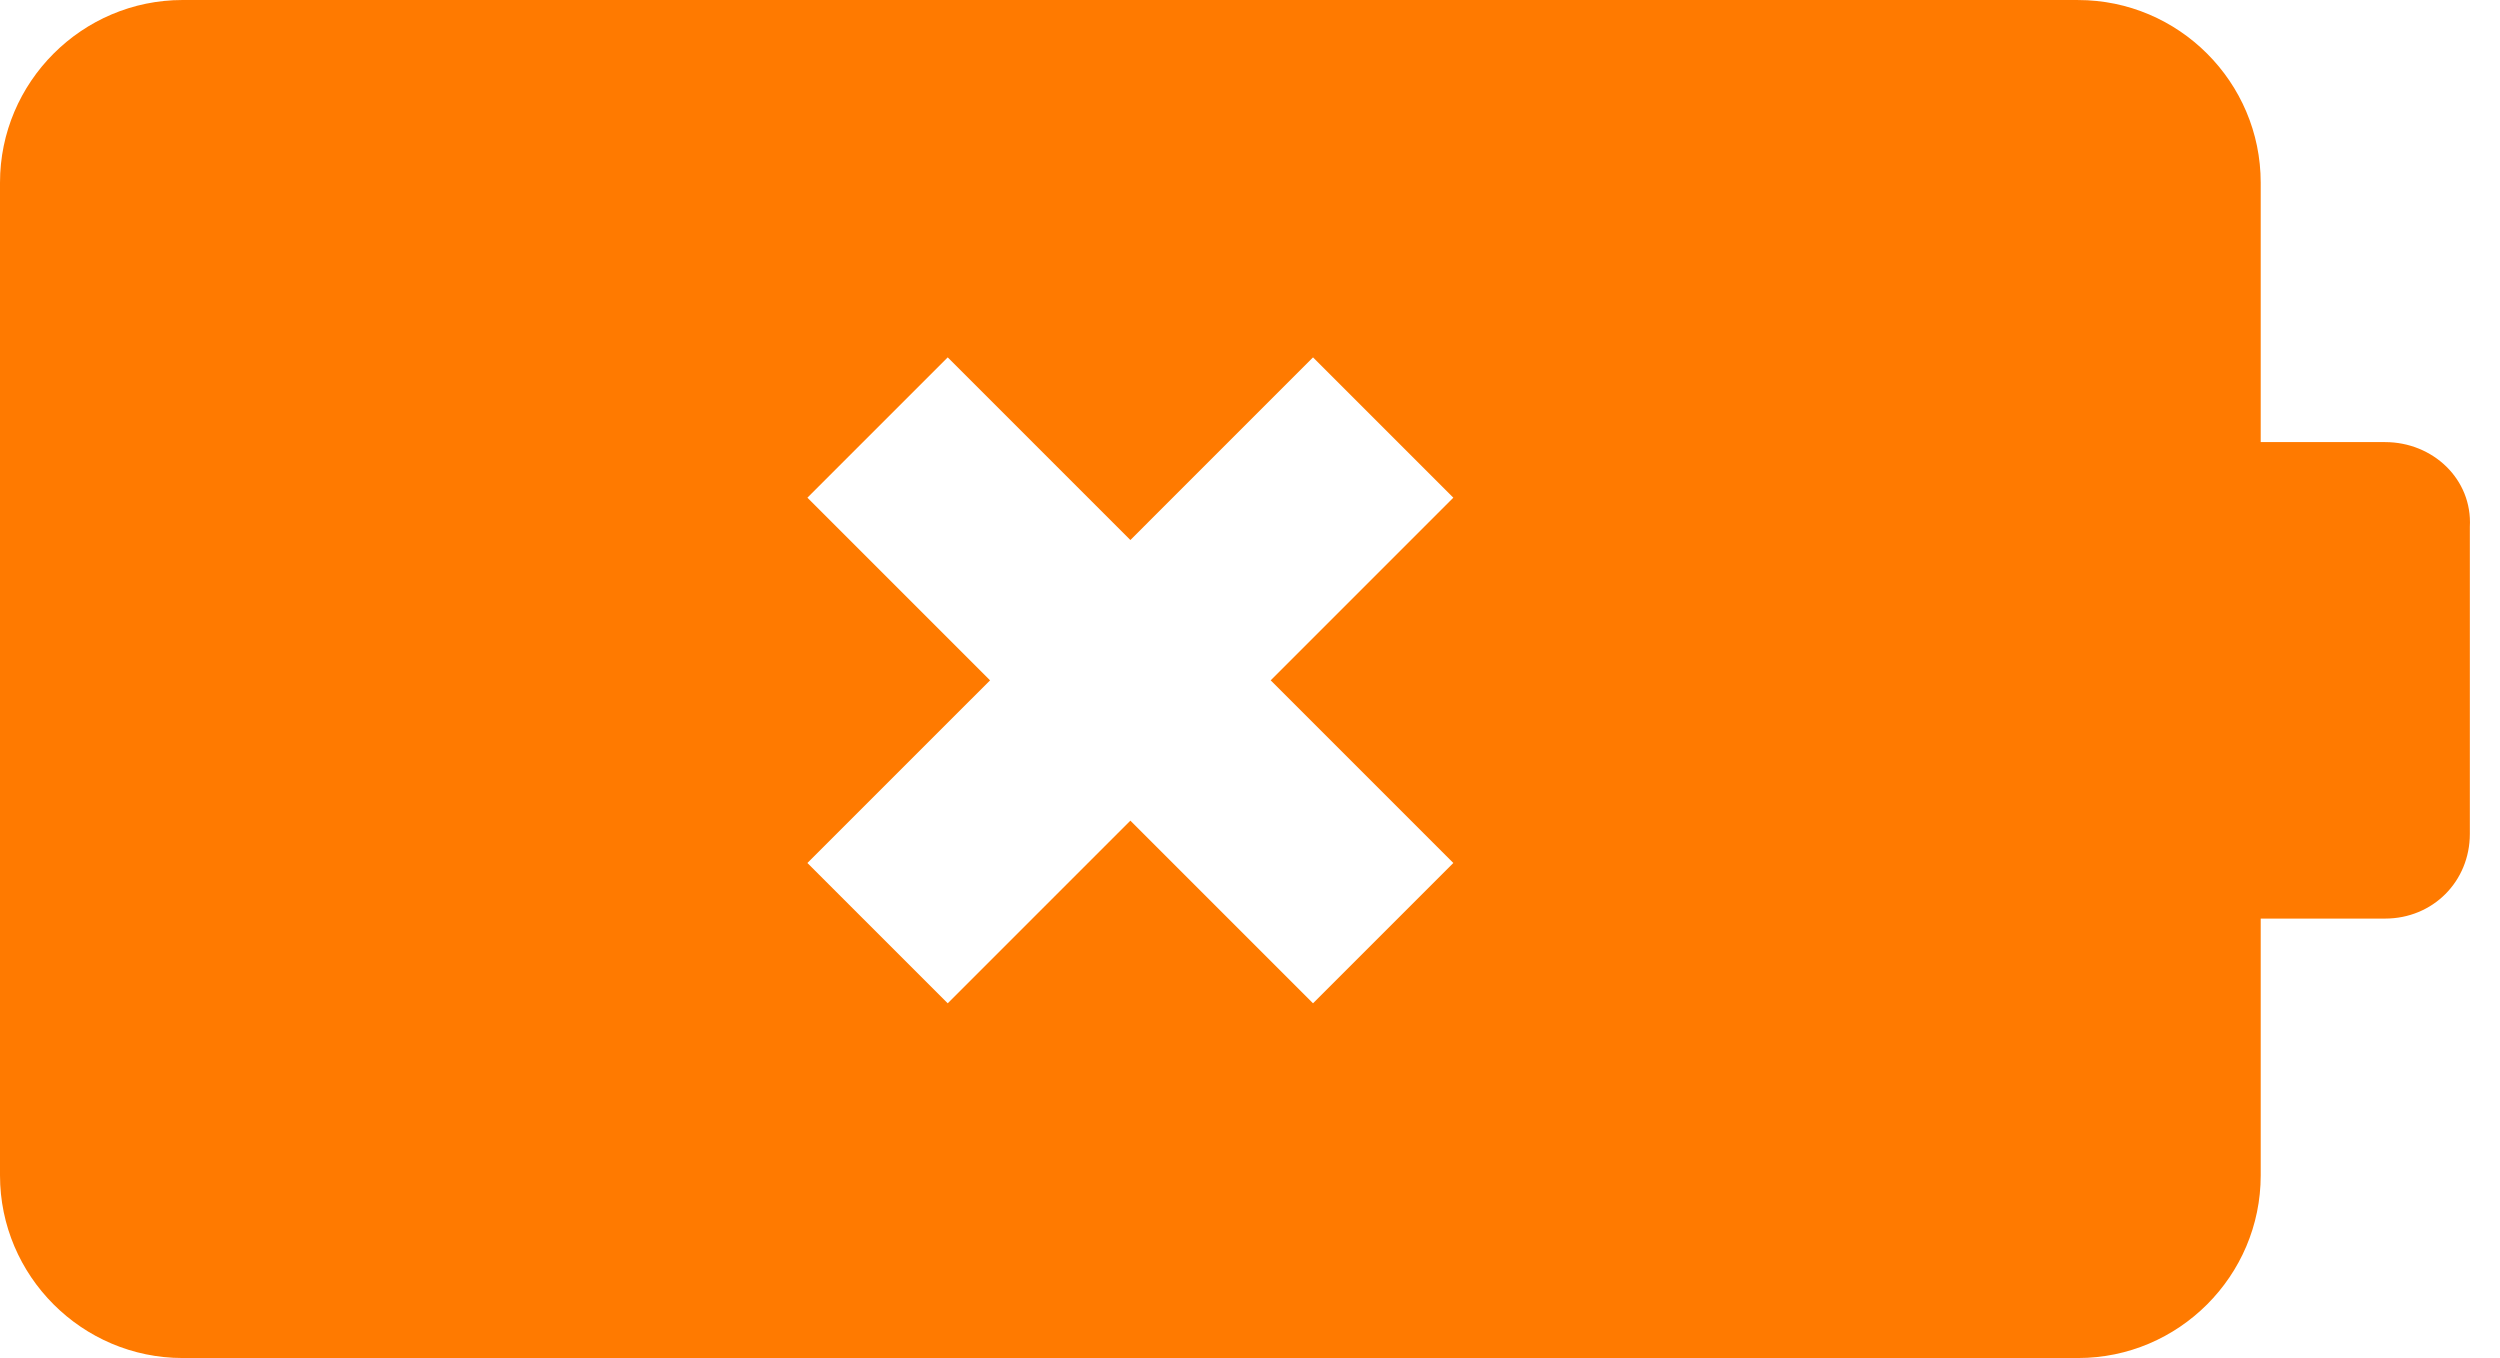 <svg width="81" height="44" viewBox="0 0 81 44" fill="none" xmlns="http://www.w3.org/2000/svg">
<path d="M77.278 14.324H73.247V5.919C73.247 2.659 70.589 0.001 67.329 0.001L5.918 0C2.659 0 0 2.659 0 5.918V38.082C0 41.341 2.659 44 5.918 44H67.329C70.588 44 73.247 41.341 73.247 38.082L73.247 29.762H77.278C78.822 29.762 80.023 28.561 80.023 27.017V17.068C80.108 15.525 78.822 14.324 77.278 14.324L77.278 14.324ZM42.542 32.507L36.624 26.589L30.706 32.507L26.16 27.961L32.078 22.043L26.16 16.125L30.706 11.579L36.624 17.497L42.542 11.579L47.088 16.125L41.17 22.043L47.088 27.961L42.542 32.507Z" fill="#FF7A00"/>
</svg>
